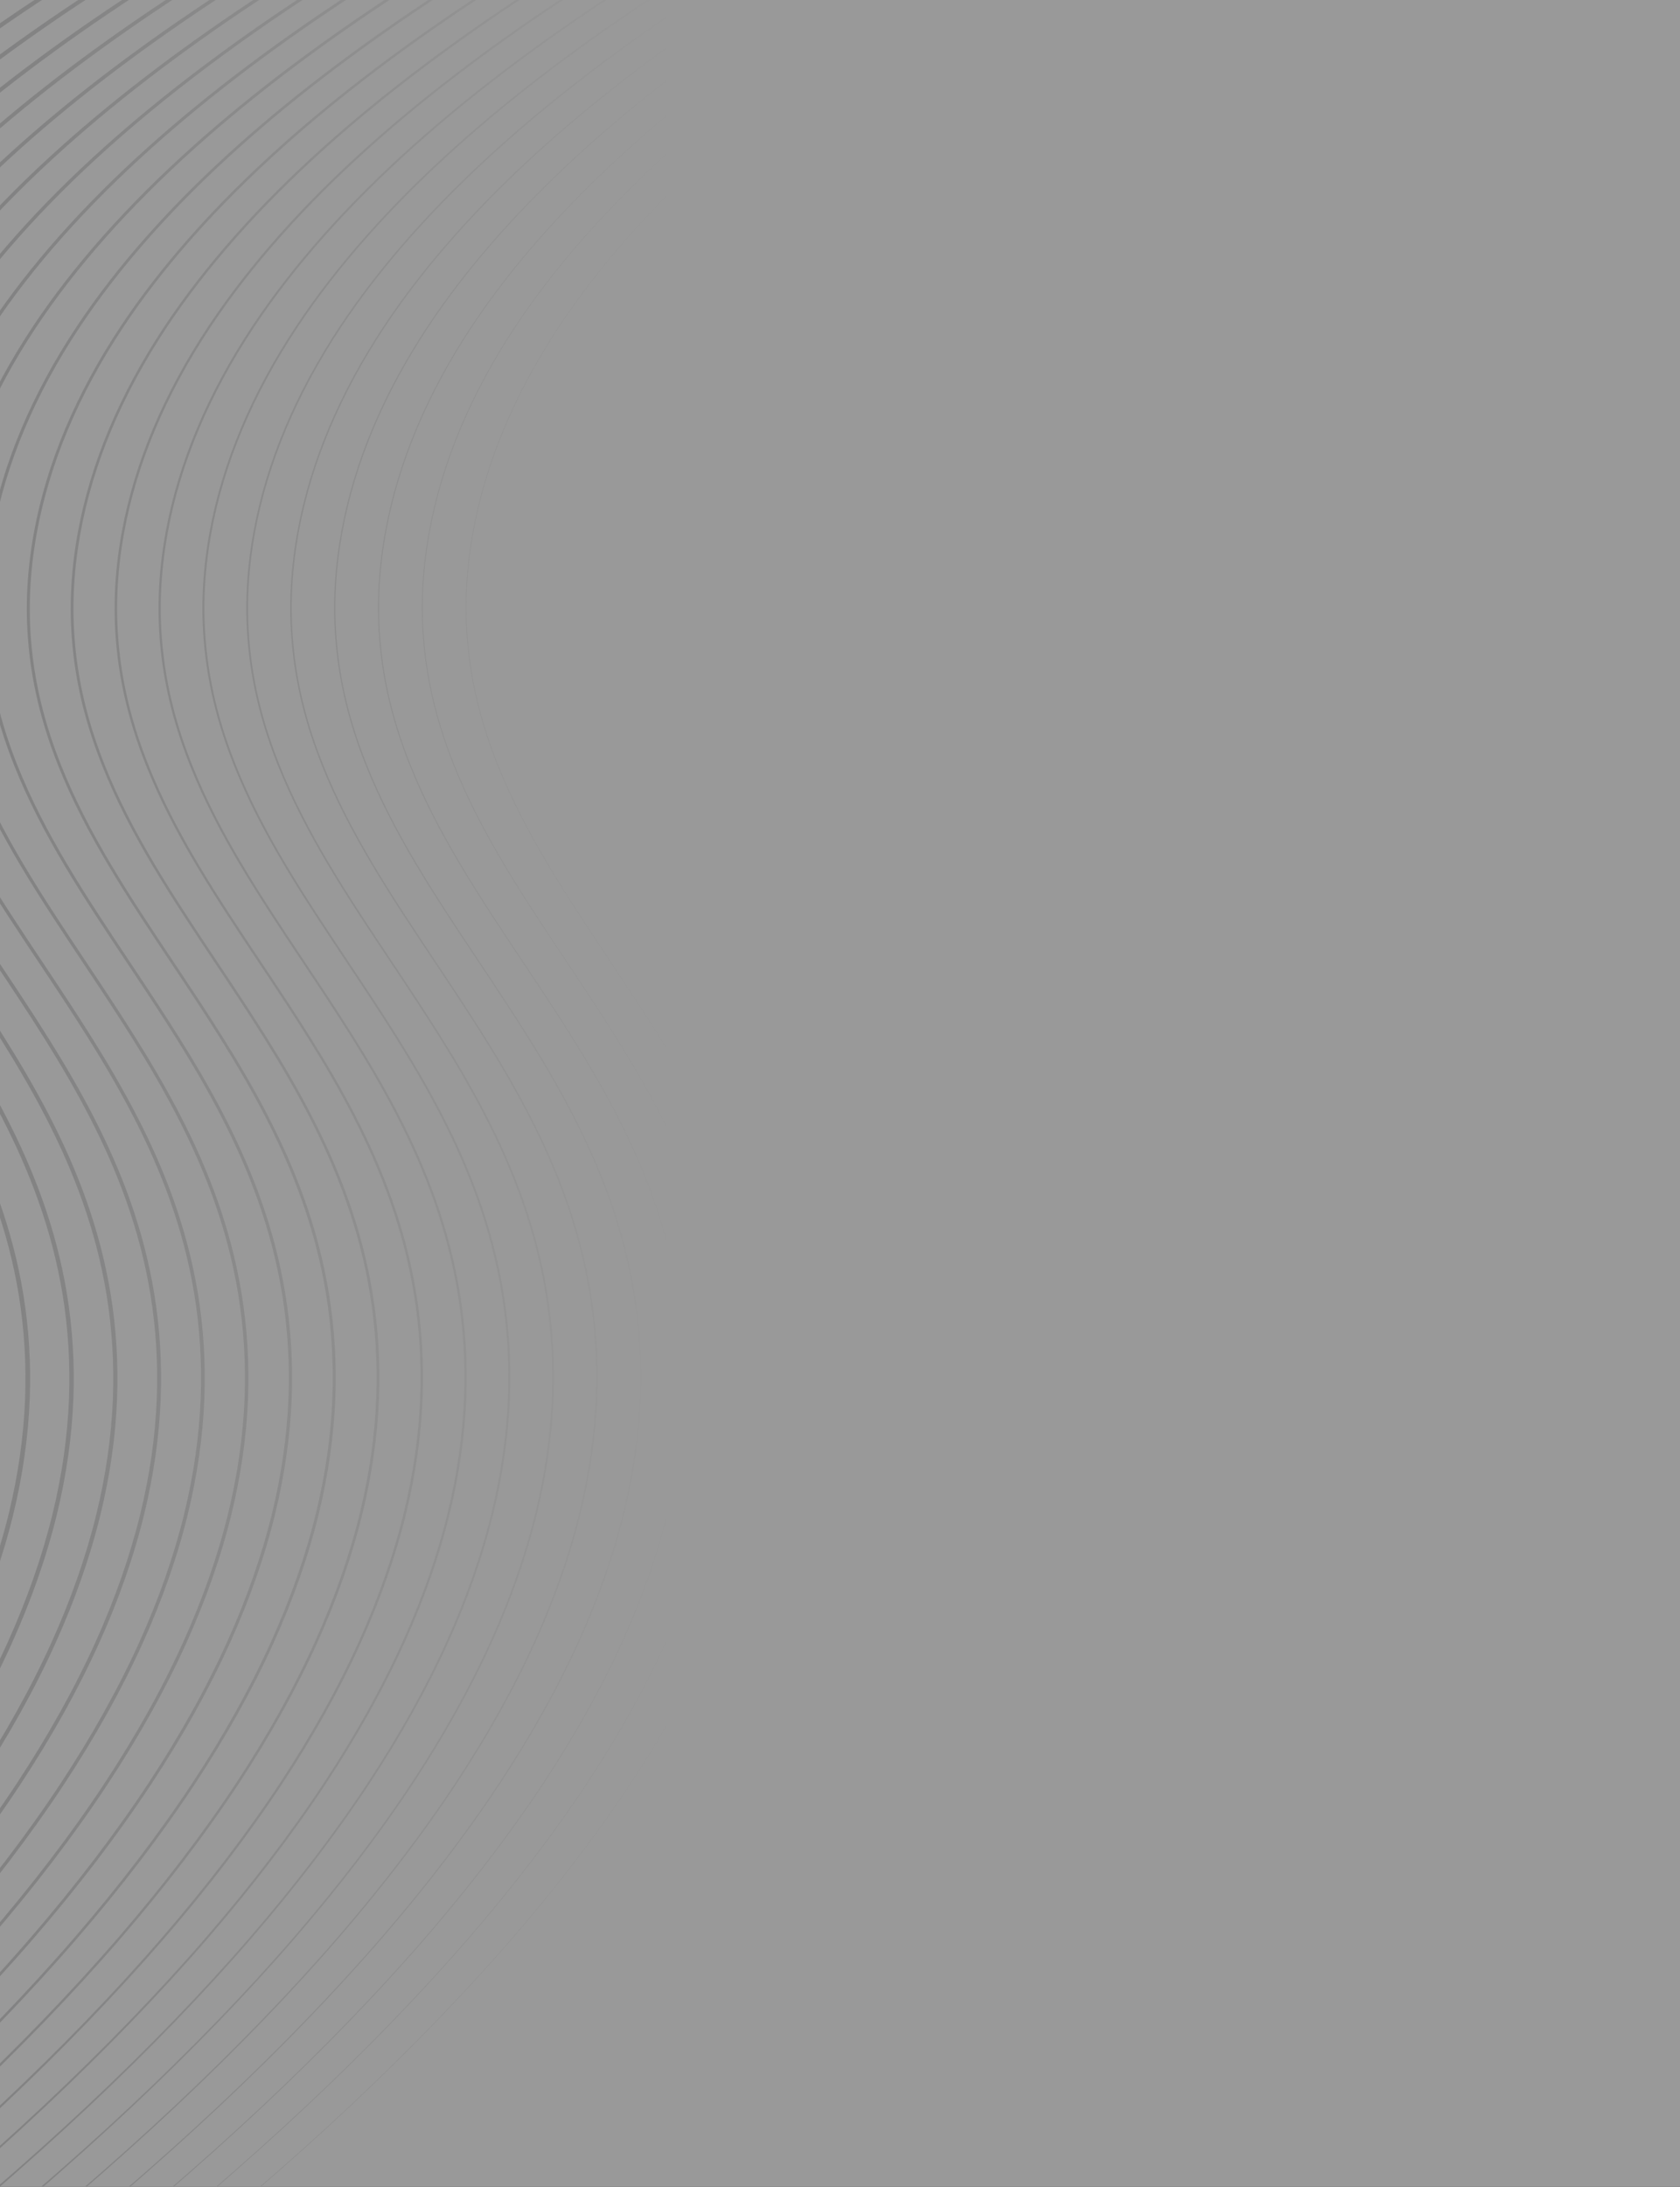 <svg width="848" height="1103" viewBox="0 0 848 1103" fill="none" xmlns="http://www.w3.org/2000/svg">
<rect x="0" y="0" width="848" height="1103" fill="#333333" stroke="none"/>
<g opacity="0.5" clip-path="url(#clip0_45_25)">
<rect width="1103" height="848" transform="matrix(0 1 1 0 0 0)" fill="white"/>
<path d="M577.581 -69.228C577.581 -69.248 577.57 -69.268 577.55 -69.285C577.502 -69.325 577.412 -69.331 577.352 -69.3C536.945 -48.104 499.667 -26.426 466.547 -4.87C427.302 20.674 392.553 46.913 363.269 73.114C329.912 102.961 302.694 133.61 282.373 164.205C259.762 198.25 245.072 233.158 238.709 267.959C234.8 289.346 234.088 309.691 236.533 330.154C238.718 348.451 243.401 366.472 250.855 385.249C264.732 420.214 285.717 451.688 307.934 485.011C341.091 534.742 375.379 586.166 386.128 651.921C388.941 669.128 390.024 686.807 389.348 704.464C388.616 723.592 385.795 743.286 380.967 763.002C375.791 784.139 368.154 805.931 358.263 827.77C347.742 851.005 334.372 874.97 318.517 899.002C301.752 924.415 281.728 950.634 259.005 976.931C235.091 1004.6 207.503 1033.15 177.006 1061.79C145.042 1091.8 108.971 1122.76 69.796 1153.81C28.877 1186.25 -16.59 1219.7 -65.344 1253.24C-65.398 1253.27 -65.395 1253.33 -65.338 1253.37C-65.282 1253.4 -65.191 1253.4 -65.138 1253.36C-16.378 1219.82 29.095 1186.37 70.017 1153.93C109.197 1122.88 145.271 1091.91 177.241 1061.9C207.743 1033.25 235.337 1004.7 259.253 977.021C281.983 950.718 302.01 924.492 318.78 899.074C334.638 875.036 348.016 851.062 358.537 827.822C368.428 805.975 376.071 784.176 381.247 763.032C386.077 743.308 388.899 723.605 389.631 704.47C390.309 686.803 389.224 669.117 386.411 651.903C375.658 586.12 341.362 534.683 308.194 484.94C285.982 451.623 265 420.157 251.13 385.204C243.681 366.439 239 348.427 236.815 330.141C234.373 309.691 235.085 289.357 238.992 267.983C245.349 233.198 260.031 198.308 282.633 164.281C302.945 133.697 330.152 103.061 363.498 73.225C392.771 47.03 427.511 20.801 466.745 -4.737C499.856 -26.288 537.129 -47.962 577.528 -69.154C577.564 -69.175 577.581 -69.2 577.581 -69.228Z" fill="url(#paint0_linear_45_25)"/>
<path d="M555.545 -69.166C555.545 -69.195 555.53 -69.225 555.499 -69.249C555.429 -69.306 555.301 -69.315 555.214 -69.269C514.807 -48.071 477.526 -26.394 444.403 -4.835C405.155 20.71 370.404 46.949 341.119 73.152C307.759 103.003 280.538 133.652 260.214 164.251C237.601 198.299 222.908 233.21 216.548 268.016C212.639 289.406 211.926 309.753 214.372 330.217C216.557 348.516 221.243 366.539 228.694 385.32C242.573 420.288 263.558 451.764 285.779 485.088C318.936 534.816 353.22 586.237 363.967 651.986C366.78 669.191 367.862 686.869 367.187 704.524C366.455 723.65 363.634 743.342 358.806 763.057C353.63 784.192 345.992 805.982 336.105 827.819C325.587 851.052 312.214 875.017 296.362 899.047C279.597 924.459 259.576 950.677 236.852 976.972C212.941 1004.64 185.353 1033.19 154.856 1061.83C122.892 1091.84 86.824 1122.8 47.649 1153.85C6.736 1186.28 -38.731 1219.73 -87.485 1253.27C-87.562 1253.33 -87.559 1253.41 -87.477 1253.46C-87.395 1253.51 -87.268 1253.51 -87.191 1253.45C-38.431 1219.91 7.041 1186.45 47.966 1154.02C87.146 1122.96 123.223 1092 155.192 1061.98C185.698 1033.34 213.292 1004.78 237.208 977.103C259.937 950.798 279.967 924.573 296.738 899.152C312.598 875.112 325.974 851.138 336.498 827.896C346.391 806.048 354.031 784.247 359.21 763.101C364.041 743.375 366.862 723.67 367.597 704.533C368.272 686.867 367.19 669.178 364.377 651.961C353.622 586.172 319.326 534.732 286.158 484.985C263.946 451.67 242.966 420.204 229.096 385.255C221.647 366.491 216.966 348.483 214.784 330.199C212.342 309.751 213.054 289.421 216.961 268.049C223.318 233.269 238 198.381 260.596 164.357C280.903 133.775 308.107 103.143 341.45 73.308C370.723 47.116 405.457 20.887 444.691 -4.65C477.803 -26.201 515.072 -47.873 555.468 -69.063C555.519 -69.089 555.545 -69.127 555.545 -69.166Z" fill="url(#paint1_linear_45_25)"/>
<path d="M533.508 -69.103C533.508 -69.14 533.488 -69.179 533.449 -69.21C533.358 -69.284 533.191 -69.294 533.078 -69.236C492.668 -48.038 455.384 -26.358 422.264 -4.8C383.013 20.747 348.262 46.987 318.975 73.193C285.612 103.046 258.391 133.698 238.065 164.299C215.449 198.35 200.756 233.266 194.393 268.075C190.483 289.467 189.771 309.816 192.216 330.284C194.401 348.584 199.088 366.611 206.542 385.391C220.421 420.362 241.409 451.84 263.629 485.165C296.783 534.89 331.068 586.308 341.815 652.053C344.627 669.256 345.71 686.931 345.034 704.585C344.302 723.709 341.481 743.399 336.656 763.112C331.48 784.247 323.843 806.033 313.958 827.869C303.44 851.1 290.07 875.063 274.218 899.092C257.456 924.501 237.434 950.718 214.711 977.013C190.8 1004.68 163.212 1033.23 132.718 1061.87C100.757 1091.88 64.688 1122.84 25.514 1153.89C-15.402 1186.32 -60.869 1219.77 -109.621 1253.3C-109.72 1253.37 -109.714 1253.48 -109.61 1253.54C-109.505 1253.61 -109.338 1253.6 -109.239 1253.54C-60.479 1219.99 -15.004 1186.54 25.921 1154.1C65.104 1123.05 101.181 1092.08 133.15 1062.06C163.656 1033.42 191.252 1004.86 215.169 977.178C237.901 950.874 257.931 924.646 274.701 899.224C290.562 875.182 303.94 851.207 314.464 827.963C324.357 806.112 331.998 784.312 337.179 763.162C342.01 743.434 344.831 723.728 345.566 704.589C346.244 686.919 345.159 669.23 342.343 652.01C331.588 586.216 297.289 534.773 264.118 485.024C241.906 451.711 220.927 420.246 207.059 385.3C199.614 366.538 194.933 348.531 192.748 330.251C190.305 309.805 191.018 289.478 194.924 268.108C201.279 233.332 215.96 198.448 238.557 164.427C258.866 133.849 286.07 103.218 319.411 73.386C348.681 47.195 383.415 20.97 422.646 -4.567C455.755 -26.116 493.024 -47.788 533.42 -68.978C533.474 -69.004 533.508 -69.052 533.508 -69.103Z" fill="url(#paint2_linear_45_25)"/>
<path d="M511.471 -69.04C511.471 -69.086 511.448 -69.134 511.4 -69.173C511.287 -69.263 511.084 -69.278 510.945 -69.204C470.535 -48.004 433.249 -26.325 400.126 -4.765C360.872 20.784 326.118 47.026 296.831 73.232C263.465 103.086 236.241 133.742 215.915 164.347C193.296 198.402 178.603 233.321 172.24 268.134C168.331 289.528 167.618 309.881 170.063 330.35C172.249 348.655 176.935 366.681 184.389 385.465C198.271 420.44 219.259 451.918 241.479 485.245C274.633 534.968 308.912 586.382 319.659 652.119C322.472 669.321 323.554 686.994 322.876 704.648C322.144 723.77 319.323 743.461 314.498 763.171C309.322 784.305 301.687 806.091 291.8 827.925C281.282 851.154 267.911 875.115 252.059 899.143C235.297 924.553 215.276 950.768 192.555 977.061C168.645 1004.73 141.059 1033.28 110.565 1061.91C78.604 1091.92 42.536 1122.88 3.364 1153.93C-37.552 1186.36 -83.016 1219.81 -131.768 1253.34C-131.889 1253.43 -131.884 1253.56 -131.754 1253.64C-131.624 1253.72 -131.42 1253.72 -131.296 1253.63C-82.533 1220.09 -37.058 1186.63 3.867 1154.2C43.05 1123.14 79.127 1092.17 111.099 1062.15C141.605 1033.51 169.201 1004.95 193.123 977.269C215.855 950.962 235.885 924.733 252.659 899.311C268.519 875.267 281.898 851.292 292.424 828.046C302.318 806.196 309.961 784.391 315.139 763.241C319.97 743.512 322.791 723.803 323.526 704.663C324.204 686.992 323.119 669.3 320.304 652.081C309.548 586.279 275.247 534.834 242.073 485.083C219.864 451.772 198.884 420.307 185.017 385.366C177.571 366.606 172.89 348.601 170.708 330.323C168.266 309.88 168.978 289.556 172.884 268.187C179.239 233.415 193.918 198.534 216.511 164.518C236.818 133.943 264.019 103.314 297.357 73.484C326.624 47.295 361.358 21.069 400.587 -4.463C433.695 -26.012 470.962 -47.683 511.355 -68.871C511.429 -68.917 511.471 -68.978 511.471 -69.04Z" fill="url(#paint3_linear_45_25)"/>
<path d="M489.435 -68.978C489.435 -69.033 489.406 -69.088 489.35 -69.134C489.217 -69.241 488.977 -69.257 488.81 -69.171C448.397 -47.971 411.11 -26.29 377.985 -4.73C338.728 20.821 303.974 47.063 274.684 73.272C241.315 103.129 214.089 133.787 193.76 164.395C171.138 198.454 156.442 233.376 150.079 268.193C146.17 289.591 145.455 309.945 147.9 330.418C150.085 348.724 154.774 366.755 162.228 385.541C176.11 420.519 197.098 451.998 219.321 485.326C252.472 535.045 286.751 586.458 297.495 652.189C300.308 669.389 301.391 687.06 300.712 704.712C299.98 723.833 297.159 743.521 292.334 763.23C287.158 784.362 279.523 806.146 269.639 827.978C259.121 851.205 245.753 875.166 229.901 899.191C213.139 924.599 193.121 950.814 170.4 977.105C146.492 1004.77 118.907 1033.32 88.412 1061.95C56.451 1091.96 20.386 1122.92 -18.786 1153.97C-59.702 1186.39 -105.166 1219.84 -153.915 1253.38C-154.062 1253.48 -154.053 1253.64 -153.901 1253.73C-153.748 1253.83 -153.505 1253.82 -153.358 1253.72C-104.595 1220.18 -59.12 1186.72 -18.192 1154.28C20.991 1123.23 57.07 1092.26 89.043 1062.24C119.551 1033.59 147.148 1005.03 171.07 977.35C193.805 951.042 213.835 924.812 230.608 899.388C246.471 875.345 259.85 851.365 270.376 828.118C280.27 806.265 287.913 784.459 293.094 763.307C297.925 743.576 300.749 723.866 301.481 704.723C302.157 687.049 301.074 669.357 298.259 652.136C287.5 586.329 253.199 534.881 220.025 485.127C197.816 451.816 176.839 420.355 162.971 385.416C155.526 366.659 150.848 348.656 148.666 330.38C146.223 309.939 146.936 289.617 150.839 268.251C157.194 233.483 171.87 198.606 194.463 164.593C214.77 134.018 241.971 103.392 275.306 73.565C304.573 47.377 339.302 21.154 378.53 -4.379C411.636 -25.926 448.903 -47.596 489.293 -68.785C489.386 -68.833 489.435 -68.904 489.435 -68.978Z" fill="url(#paint4_linear_45_25)"/>
<path d="M467.398 -68.915C467.398 -68.98 467.367 -69.042 467.299 -69.097C467.146 -69.222 466.866 -69.241 466.674 -69.142C426.261 -47.94 388.972 -26.259 355.846 -4.697C316.587 20.856 281.83 47.102 252.537 73.311C219.168 103.171 191.939 133.831 171.607 164.441C148.982 198.503 134.286 233.43 127.921 268.25C124.009 289.65 123.296 310.007 125.741 330.483C127.926 348.791 132.616 366.823 140.073 385.612C153.954 420.592 174.945 452.074 197.168 485.405C230.317 535.122 264.596 586.531 275.34 652.257C278.152 669.457 279.235 687.125 278.557 704.775C277.825 723.893 275.006 743.58 270.178 763.287C265.003 784.417 257.368 806.199 247.483 828.029C236.968 851.257 223.598 875.214 207.749 899.239C190.989 924.645 170.971 950.858 148.25 977.15C124.342 1004.82 96.757 1033.36 66.266 1061.99C34.307 1092 -1.758 1122.96 -40.93 1154.01C-81.843 1186.43 -127.307 1219.88 -176.056 1253.42C-176.226 1253.53 -176.217 1253.72 -176.039 1253.83C-175.861 1253.94 -175.581 1253.93 -175.412 1253.81C-126.649 1220.27 -81.171 1186.81 -40.243 1154.37C-1.057 1123.31 35.022 1092.34 66.995 1062.32C97.503 1033.68 125.103 1005.12 149.025 977.433C171.76 951.124 191.792 924.891 208.566 899.467C224.429 875.422 237.81 851.441 248.337 828.193C258.233 806.339 265.876 784.531 271.058 763.377C275.888 743.644 278.712 723.932 279.444 704.788C280.123 687.112 279.037 669.418 276.222 652.195C265.464 586.382 231.159 534.931 197.983 485.173C175.773 451.864 154.797 420.403 140.932 385.467C133.489 366.713 128.808 348.712 126.626 330.439C124.187 310 124.896 289.681 128.8 268.319C135.154 233.555 149.83 198.682 172.418 164.671C192.722 134.099 219.917 103.476 253.252 73.651C282.522 47.466 317.248 21.244 356.474 -4.287C389.577 -25.834 426.844 -47.502 467.231 -68.689C467.341 -68.746 467.398 -68.831 467.398 -68.915Z" fill="url(#paint5_linear_45_25)"/>
<path d="M445.361 -68.853C445.361 -68.925 445.324 -68.998 445.248 -69.059C445.073 -69.2 444.756 -69.222 444.539 -69.108C404.123 -47.907 366.833 -26.224 333.705 -4.662C294.445 20.891 259.686 47.139 230.39 73.35C197.019 103.211 169.787 133.875 149.454 164.487C126.83 198.553 112.128 233.483 105.765 268.307C101.853 289.71 101.141 310.068 103.586 330.547C105.774 348.857 110.46 366.893 117.917 385.682C131.802 420.666 152.793 452.147 175.016 485.48C208.164 535.194 242.438 586.601 253.182 652.322C255.994 669.519 257.077 687.186 256.398 704.834C255.666 723.95 252.848 743.635 248.023 763.34C242.85 784.468 235.215 806.249 225.331 828.079C214.815 851.305 201.448 875.262 185.599 899.285C168.84 924.691 148.821 950.902 126.103 977.192C102.195 1004.86 74.613 1033.4 44.121 1062.03C12.163 1092.04 -23.902 1123 -63.071 1154.04C-103.985 1186.47 -149.446 1219.91 -198.195 1253.45C-198.387 1253.58 -198.375 1253.79 -198.175 1253.91C-197.971 1254.04 -197.652 1254.03 -197.462 1253.9C-148.697 1220.36 -103.219 1186.9 -62.291 1154.46C-23.105 1123.4 12.977 1092.43 44.95 1062.41C75.458 1033.76 103.057 1005.2 126.982 977.514C149.717 951.203 169.75 924.97 186.526 899.544C202.389 875.497 215.771 851.516 226.297 828.267C236.193 806.411 243.837 784.603 249.018 763.447C253.852 743.713 256.673 723.998 257.408 704.854C258.086 687.178 257.001 669.481 254.185 652.255C243.427 586.436 209.12 534.983 175.943 485.223C153.737 451.916 132.76 420.456 118.895 385.522C111.453 366.77 106.775 348.772 104.592 330.499C102.153 310.064 102.862 289.747 106.766 268.387C113.12 233.626 127.794 198.757 150.379 164.75C170.685 134.18 197.878 103.559 231.207 73.736C260.472 47.552 295.194 21.332 334.417 -4.197C367.52 -25.742 404.781 -47.411 445.172 -68.597C445.296 -68.662 445.361 -68.757 445.361 -68.853Z" fill="url(#paint6_linear_45_25)"/>
<path d="M423.324 -68.79C423.324 -68.871 423.285 -68.952 423.2 -69.02C423.005 -69.178 422.649 -69.202 422.406 -69.075C381.987 -47.872 344.698 -26.189 311.567 -4.625C272.304 20.929 237.542 47.177 208.246 73.39C174.869 103.254 147.637 133.919 127.302 164.535C104.674 198.604 89.973 233.538 83.607 268.365C79.695 289.771 78.983 310.132 81.428 330.613C83.616 348.927 88.302 366.963 95.762 385.756C109.646 420.741 130.64 452.226 152.863 485.559C186.009 535.271 220.282 586.675 231.023 652.388C233.833 669.584 234.916 687.248 234.24 704.894C233.508 724.009 230.69 743.692 225.865 763.396C220.692 784.522 213.057 806.3 203.175 828.129C192.66 851.352 179.293 875.308 163.446 899.329C146.687 924.733 126.671 950.942 103.954 977.232C80.048 1004.9 52.466 1033.44 21.974 1062.07C-9.984 1092.08 -46.046 1123.03 -85.216 1154.08C-126.129 1186.5 -171.59 1219.95 -220.336 1253.48C-220.551 1253.63 -220.539 1253.86 -220.313 1254C-220.087 1254.14 -219.728 1254.14 -219.513 1253.99C-170.748 1220.44 -125.269 1186.98 -84.339 1154.54C-45.153 1123.48 -9.071 1092.51 22.904 1062.49C53.416 1033.84 81.015 1005.28 104.94 977.593C127.678 951.281 147.71 925.048 164.487 899.62C180.353 875.571 193.734 851.588 204.261 828.337C214.157 806.479 221.803 784.669 226.984 763.511C231.818 743.775 234.639 724.061 235.374 704.913C236.052 687.235 234.967 669.536 232.151 652.309C221.39 586.484 187.083 535.027 153.904 485.265C131.697 451.96 110.723 420.5 96.859 385.57C89.416 366.819 84.738 348.824 82.556 330.554C80.116 310.121 80.826 289.808 84.729 268.45C91.081 233.693 105.754 198.827 128.339 164.823C148.64 134.257 175.833 103.64 209.159 73.82C238.421 47.64 273.144 21.42 312.364 -4.107C345.464 -25.652 382.725 -47.319 423.112 -68.504C423.251 -68.575 423.324 -68.682 423.324 -68.79Z" fill="url(#paint7_linear_45_25)"/>
<path d="M401.288 -68.728C401.288 -68.818 401.243 -68.908 401.149 -68.983C400.932 -69.158 400.539 -69.186 400.27 -69.044C359.852 -47.841 322.557 -26.156 289.428 -4.592C250.16 20.964 215.398 47.214 186.099 73.429C152.719 103.296 125.484 133.963 105.149 164.581C82.519 198.652 67.817 233.59 61.452 268.422C57.54 289.83 56.827 310.195 59.273 330.678C61.46 348.993 66.15 367.033 73.609 385.828C87.497 420.817 108.488 452.302 130.714 485.636C163.856 535.345 198.13 586.746 208.871 652.454C211.681 669.648 212.763 687.312 212.088 704.955C211.356 724.068 208.537 743.749 203.712 763.451C198.539 784.575 190.905 806.354 181.023 828.178C170.507 851.4 157.143 875.354 141.297 899.375C124.537 924.777 104.525 950.986 81.807 977.275C57.902 1004.94 30.322 1033.48 -0.17 1062.11C-32.125 1092.12 -68.188 1123.07 -107.357 1154.11C-148.267 1186.54 -193.728 1219.98 -242.474 1253.52C-242.712 1253.68 -242.7 1253.94 -242.449 1254.09C-242.197 1254.25 -241.801 1254.24 -241.564 1254.08C-192.798 1220.53 -147.317 1187.07 -106.387 1154.63C-67.201 1123.57 -31.116 1092.6 0.859 1062.58C31.37 1033.93 58.973 1005.36 82.898 977.675C105.635 951.363 125.671 925.128 142.447 899.699C158.313 875.648 171.697 851.665 182.224 828.412C192.12 806.552 199.766 784.74 204.948 763.581C209.781 743.843 212.605 724.127 213.337 704.977C214.016 687.298 212.93 669.596 210.115 652.369C199.354 586.539 165.044 535.078 131.861 485.315C109.655 452.011 88.681 420.554 74.819 385.627C67.379 366.88 62.701 348.886 60.519 330.619C58.08 310.189 58.789 289.878 62.693 268.522C69.044 233.768 83.715 198.906 106.297 164.906C126.595 134.344 153.785 103.728 187.111 73.91C216.37 47.727 251.093 21.51 290.31 -4.017C323.41 -25.56 360.669 -47.225 401.053 -68.412C401.209 -68.491 401.288 -68.608 401.288 -68.728Z" fill="url(#paint8_linear_45_25)"/>
<path d="M379.251 -68.665C379.251 -68.765 379.2 -68.862 379.098 -68.945C378.861 -69.136 378.428 -69.167 378.134 -69.013C337.713 -47.809 300.418 -26.123 267.287 -4.557C228.021 21.001 193.253 47.252 163.955 73.469C130.575 103.338 103.337 134.009 82.999 164.628C60.366 198.704 45.662 233.645 39.296 268.481C35.384 289.892 34.669 310.259 37.117 330.746C39.305 349.063 43.994 367.104 51.454 385.901C65.341 420.894 86.335 452.381 108.561 485.715C141.704 535.422 175.974 586.82 186.713 652.522C189.522 669.714 190.605 687.377 189.929 705.019C189.197 724.131 186.379 743.81 181.554 763.511C176.381 784.634 168.749 806.411 158.867 828.235C148.355 851.455 134.987 875.409 119.144 899.427C102.387 924.827 82.372 951.036 59.657 977.322C35.752 1004.99 8.172 1033.53 -22.317 1062.15C-54.272 1092.16 -90.335 1123.11 -129.498 1154.16C-170.408 1186.58 -215.867 1220.02 -264.613 1253.56C-264.873 1253.74 -264.862 1254.02 -264.584 1254.19C-264.31 1254.36 -263.875 1254.35 -263.615 1254.17C-214.846 1220.62 -169.365 1187.16 -128.435 1154.72C-89.246 1123.66 -53.161 1092.69 -21.186 1062.66C9.328 1034.01 36.93 1005.44 60.855 977.756C83.593 951.442 103.631 925.206 120.407 899.776C136.274 875.725 149.658 851.738 160.187 828.484C170.086 806.622 177.732 784.808 182.914 763.647C187.747 743.907 190.571 724.189 191.306 705.038C191.984 687.357 190.899 669.655 188.083 652.425C177.322 586.588 143.009 535.126 109.827 485.357C87.624 452.054 66.65 420.598 52.788 385.675C45.348 366.93 40.67 348.938 38.491 330.674C36.051 310.246 36.764 289.936 40.664 268.584C47.007 233.836 61.678 198.979 84.257 164.981C104.555 134.423 131.742 103.809 165.063 73.993C194.322 47.815 229.039 21.599 268.256 -3.927C301.354 -25.47 338.612 -47.133 378.997 -68.318C379.163 -68.406 379.251 -68.535 379.251 -68.665Z" fill="url(#paint9_linear_45_25)"/>
<path d="M357.214 -68.603C357.214 -68.71 357.161 -68.818 357.048 -68.908C356.788 -69.118 356.318 -69.149 355.996 -68.982C315.575 -47.776 278.277 -26.09 245.143 -4.524C205.875 21.034 171.107 47.288 141.805 73.506C108.422 103.379 81.182 134.051 60.844 164.674C38.208 198.753 23.504 233.698 17.135 268.538C13.22 289.951 12.508 310.32 14.956 330.81C17.144 349.129 21.833 367.174 29.296 385.973C43.183 420.967 64.179 452.456 86.406 485.793C119.545 535.496 153.813 586.892 164.552 652.588C167.361 669.779 168.444 687.439 167.768 705.08C167.036 724.189 164.218 743.867 159.396 763.567C154.223 784.687 146.591 806.462 136.709 828.285C126.197 851.503 112.832 875.455 96.986 899.473C80.229 924.873 60.217 951.079 37.501 977.365C13.599 1005.03 -13.981 1033.57 -44.469 1062.19C-76.425 1092.2 -112.484 1123.15 -151.648 1154.19C-192.558 1186.62 -238.017 1220.06 -286.76 1253.59C-287.042 1253.79 -287.031 1254.09 -286.731 1254.28C-286.432 1254.46 -285.96 1254.46 -285.674 1254.26C-236.906 1220.71 -191.425 1187.25 -150.492 1154.81C-111.3 1123.75 -75.218 1092.77 -43.239 1062.75C-12.726 1034.1 14.88 1005.53 38.804 977.841C61.545 951.525 81.58 925.289 98.359 899.857C114.228 875.804 127.613 851.816 138.142 828.561C148.041 806.698 155.687 784.882 160.871 763.721C165.705 743.979 168.529 724.259 169.264 705.106C169.942 687.423 168.857 669.72 166.041 652.487C155.277 586.644 120.964 535.179 87.779 485.408C65.576 452.107 44.605 420.653 30.746 385.732C23.303 366.987 18.628 348.997 16.445 330.735C14.006 310.311 14.718 290.003 18.619 268.654C24.971 233.908 39.638 199.055 62.215 165.06C82.51 134.504 109.694 103.893 143.015 74.079C172.271 47.901 206.988 21.687 246.203 -3.837C279.3 -25.378 316.556 -47.041 356.937 -68.224C357.118 -68.32 357.214 -68.461 357.214 -68.603Z" fill="url(#paint10_linear_45_25)"/>
<path d="M335.178 -68.54C335.178 -68.656 335.118 -68.772 335 -68.87C334.72 -69.096 334.211 -69.13 333.863 -68.948C293.439 -47.743 256.141 -26.055 223.004 -4.487C183.733 21.073 148.965 47.328 119.661 73.546C86.275 103.419 59.032 134.095 38.691 164.72C16.053 198.803 1.348 233.751 -5.02 268.595C-8.935 290.012 -9.647 310.382 -7.2 330.874C-5.012 349.195 -0.319 367.242 7.14 386.045C21.03 421.043 42.027 452.533 64.253 485.872C97.39 535.573 131.658 586.965 142.396 652.654C145.206 669.843 146.288 687.502 145.613 705.141C144.881 724.248 142.063 743.924 137.24 763.622C132.067 784.74 124.435 806.514 114.556 828.335C104.044 851.553 90.679 875.501 74.836 899.519C58.08 924.917 38.067 951.123 15.354 977.407C-8.548 1005.07 -36.125 1033.61 -66.613 1062.23C-98.566 1092.24 -134.626 1123.19 -173.789 1154.23C-214.697 1186.65 -260.155 1220.1 -308.898 1253.63C-309.203 1253.84 -309.189 1254.17 -308.867 1254.37C-308.542 1254.57 -308.033 1254.56 -307.725 1254.35C-258.957 1220.8 -213.473 1187.34 -172.54 1154.9C-133.348 1123.83 -97.263 1092.86 -65.285 1062.83C-34.768 1034.18 -7.166 1005.61 16.762 977.92C39.503 951.604 59.541 925.364 76.32 899.932C92.189 875.878 105.573 851.889 116.105 828.633C126.004 806.767 133.653 784.952 138.835 763.787C143.668 744.045 146.492 724.322 147.227 705.166C147.905 687.482 146.82 669.777 144.002 652.542C133.238 586.693 98.922 535.225 65.734 485.452C43.531 452.153 22.56 420.701 8.703 385.782C1.266 367.04 -3.412 349.054 -5.591 330.793C-8.031 310.371 -7.318 290.067 -3.417 268.72C2.931 233.978 17.599 199.128 40.173 165.138C60.468 134.583 87.649 103.976 120.967 74.164C150.22 47.99 184.935 21.777 224.146 -3.745C257.241 -25.286 294.496 -46.947 334.875 -68.13C335.076 -68.235 335.178 -68.388 335.178 -68.54Z" fill="url(#paint11_linear_45_25)"/>
<path d="M313.141 -68.478C313.141 -68.603 313.079 -68.728 312.949 -68.833C312.646 -69.075 312.101 -69.114 311.728 -68.917C271.301 -47.71 234.003 -26.022 200.866 -4.454C161.592 21.108 126.821 47.365 97.514 73.585C64.126 103.461 36.88 134.14 16.539 164.766C-6.1 198.853 -20.81 233.805 -27.178 268.652C-31.093 290.071 -31.806 310.445 -29.358 330.939C-27.17 349.263 -22.478 367.312 -15.015 386.114C-1.125 421.116 19.872 452.607 42.1 485.947C75.237 535.644 109.502 587.035 120.238 652.719C123.048 669.905 124.127 687.562 123.452 705.199C122.72 724.305 119.902 743.979 115.079 763.675C109.906 784.794 102.277 806.563 92.398 828.384C81.886 851.6 68.524 875.548 52.681 899.563C35.927 924.959 15.914 951.165 -6.798 977.447C-30.7 1005.11 -58.277 1033.65 -88.763 1062.27C-120.716 1092.27 -156.775 1123.22 -195.936 1154.26C-236.844 1186.69 -282.299 1220.13 -331.042 1253.66C-331.37 1253.89 -331.356 1254.25 -331.008 1254.46C-330.661 1254.67 -330.109 1254.66 -329.782 1254.44C-281.01 1220.88 -235.526 1187.42 -194.593 1154.98C-155.402 1123.92 -119.314 1092.94 -87.335 1062.91C-56.816 1034.26 -29.211 1005.69 -5.28 978.002C17.46 951.685 37.501 925.444 54.281 900.011C70.149 875.955 83.537 851.964 94.069 828.706C103.968 806.841 111.617 785.022 116.801 763.855C121.637 744.111 124.461 724.386 125.193 705.231C125.871 687.544 124.786 669.837 121.968 652.601C111.204 586.746 76.885 535.275 43.697 485.5C21.494 452.202 0.523 420.75 -13.333 385.835C-20.77 367.095 -25.446 349.111 -27.625 330.854C-30.064 310.434 -29.352 290.133 -25.451 268.788C-19.103 234.049 -4.438 199.204 18.136 165.217C38.429 134.665 65.61 104.059 98.922 74.25C128.175 48.076 162.887 21.865 202.095 -3.655C235.19 -25.194 272.443 -46.855 312.819 -68.037C313.031 -68.149 313.141 -68.312 313.141 -68.478Z" fill="url(#paint12_linear_45_25)"/>
<path d="M291.104 -68.415C291.104 -68.548 291.036 -68.682 290.898 -68.794C290.576 -69.053 289.991 -69.094 289.592 -68.884C249.165 -47.677 211.864 -25.987 178.724 -4.418C139.448 21.145 104.674 47.403 75.367 73.625C41.976 103.504 14.73 134.184 -5.614 164.816C-28.255 198.906 -42.965 233.862 -49.334 268.713C-53.249 290.135 -53.961 310.511 -51.513 331.007C-49.325 349.333 -44.633 367.384 -37.168 386.19C-23.275 421.193 -2.278 452.686 19.953 486.028C53.088 535.723 87.35 587.11 98.085 652.789C100.895 669.973 101.978 687.629 101.299 705.264C100.567 724.368 97.749 744.042 92.927 763.734C87.757 784.851 80.125 806.62 70.246 828.438C59.733 851.652 46.371 875.598 30.531 899.612C13.777 925.009 -6.233 951.211 -28.945 977.492C-52.844 1005.15 -80.421 1033.69 -110.907 1062.31C-142.86 1092.31 -178.917 1123.26 -218.077 1154.3C-258.985 1186.72 -304.44 1220.16 -353.181 1253.7C-353.534 1253.94 -353.517 1254.32 -353.144 1254.55C-352.771 1254.78 -352.183 1254.77 -351.832 1254.53C-303.061 1220.98 -257.577 1187.51 -216.641 1155.07C-177.447 1124 -141.359 1093.03 -109.378 1063C-78.861 1034.34 -51.253 1005.77 -27.325 978.084C-4.582 951.764 15.456 925.524 32.238 900.089C48.11 876.032 61.497 852.04 72.026 828.78C81.928 806.913 89.577 785.092 94.758 763.925C99.595 744.179 102.419 724.452 103.154 705.295C103.832 687.607 102.747 669.898 99.928 652.662C89.162 586.802 54.843 535.328 21.652 485.548C-0.548 452.252 -21.517 420.802 -35.373 385.888C-42.81 367.152 -47.485 349.169 -49.664 330.913C-52.104 310.496 -51.392 290.196 -47.491 268.854C-41.142 234.119 -26.48 199.277 -3.909 165.294C16.381 134.744 43.559 104.142 76.871 74.335C106.122 48.164 140.83 21.953 180.039 -3.565C213.131 -25.104 250.383 -46.764 290.759 -67.945C290.986 -68.064 291.104 -68.239 291.104 -68.415Z" fill="url(#paint13_linear_45_25)"/>
<path d="M269.068 -68.353C269.068 -68.494 268.997 -68.638 268.847 -68.755C268.505 -69.031 267.88 -69.075 267.456 -68.853C227.027 -47.644 189.723 -25.954 156.583 -4.384C117.307 21.181 82.53 47.44 53.221 73.664C19.826 103.546 -7.423 134.228 -27.766 164.862C-50.411 198.956 -65.121 233.915 -71.492 268.77C-75.407 290.194 -76.122 310.574 -73.671 331.073C-71.484 349.401 -66.788 367.455 -59.326 386.263C-45.433 421.269 -24.437 452.763 -2.205 486.105C30.927 535.797 65.189 587.182 75.924 652.853C78.734 670.036 79.814 687.689 79.138 705.324C78.406 724.427 75.591 744.099 70.768 763.789C65.598 784.904 57.966 806.672 48.09 828.487C37.581 851.7 24.219 875.646 8.378 899.657C-8.375 925.051 -28.385 951.253 -51.095 977.532C-74.994 1005.19 -102.568 1033.73 -133.054 1062.35C-165.004 1092.35 -201.061 1123.3 -240.221 1154.34C-281.126 1186.76 -326.582 1220.2 -375.322 1253.73C-375.698 1253.99 -375.681 1254.4 -375.282 1254.64C-374.884 1254.88 -374.259 1254.87 -373.883 1254.61C-325.109 1221.06 -279.625 1187.6 -238.689 1155.15C-199.495 1124.09 -163.407 1093.11 -131.423 1063.08C-100.909 1034.43 -73.301 1005.86 -49.371 978.166C-26.627 951.847 -6.586 925.603 10.196 900.166C26.067 876.107 39.455 852.113 49.987 828.851C59.889 806.982 67.537 785.16 72.722 763.991C77.558 744.244 80.382 724.515 81.117 705.356C81.795 687.665 80.71 669.955 77.892 652.717C67.125 586.849 32.803 535.374 -0.39 485.592C-22.591 452.296 -43.559 420.848 -57.412 385.94C-64.847 367.205 -69.522 349.225 -71.701 330.972C-74.138 310.557 -73.428 290.26 -69.528 268.921C-63.179 234.189 -48.52 199.351 -25.949 165.371C-5.662 134.825 21.514 104.224 54.823 74.421C84.071 48.251 118.779 22.044 157.985 -3.474C191.077 -25.012 228.327 -46.672 268.7 -67.851C268.94 -67.98 269.068 -68.165 269.068 -68.353Z" fill="url(#paint14_linear_45_25)"/>
<path d="M247.031 -68.29C247.031 -68.441 246.955 -68.592 246.799 -68.719C246.435 -69.013 245.773 -69.059 245.324 -68.822C204.891 -47.613 167.587 -25.921 134.445 -4.349C95.165 21.216 60.386 47.479 31.076 73.704C-2.321 103.586 -29.573 134.272 -49.922 164.91C-72.569 199.007 -87.282 233.97 -93.653 268.829C-97.568 290.255 -98.283 310.636 -95.832 331.139C-93.645 349.471 -88.95 367.525 -81.484 386.337C-67.588 421.346 -46.589 452.842 -24.357 486.186C8.774 535.876 43.033 587.258 53.766 652.923C56.576 670.104 57.656 687.757 56.98 705.389C56.248 724.491 53.432 744.159 48.61 763.85C43.44 784.963 35.811 806.729 25.932 828.544C15.422 851.755 2.061 875.699 -13.777 899.71C-30.531 925.103 -50.538 951.303 -73.247 977.582C-97.147 1005.24 -124.721 1033.77 -155.201 1062.4C-187.151 1092.39 -223.208 1123.34 -262.366 1154.38C-303.27 1186.8 -348.723 1220.24 -397.463 1253.77C-397.862 1254.05 -397.842 1254.48 -397.421 1254.74C-397 1255 -396.335 1254.98 -395.937 1254.71C-347.163 1221.16 -301.676 1187.69 -260.74 1155.25C-221.546 1124.18 -185.455 1093.2 -153.471 1063.17C-122.952 1034.52 -95.343 1005.95 -71.413 978.251C-48.667 951.93 -28.626 925.685 -11.844 900.248C4.028 876.188 17.418 852.195 27.95 828.93C37.852 807.06 45.501 785.237 50.688 764.065C55.524 744.316 58.348 724.585 59.083 705.424C59.761 687.732 58.676 670.019 55.858 652.779C45.088 586.906 10.767 535.428 -22.427 485.644C-44.624 452.35 -65.593 420.903 -79.446 385.997C-86.88 367.264 -91.553 349.287 -93.735 331.036C-96.172 310.625 -95.462 290.33 -91.561 268.992C-85.216 234.264 -70.554 199.43 -47.988 165.454C-27.707 134.906 -0.531 104.309 32.775 74.508C62.02 48.339 96.729 22.132 135.929 -3.384C169.018 -24.92 206.268 -46.58 246.638 -67.759C246.898 -67.893 247.031 -68.092 247.031 -68.29Z" fill="url(#paint15_linear_45_25)"/>
<path d="M224.994 -68.228C224.994 -68.388 224.912 -68.548 224.748 -68.68C224.364 -68.991 223.663 -69.039 223.188 -68.789C182.752 -47.58 145.446 -25.887 112.303 -4.315C73.021 21.253 38.242 47.515 8.929 73.743C-24.471 103.629 -51.722 134.316 -72.074 164.955C-94.725 199.057 -109.437 234.023 -115.809 268.886C-119.726 290.315 -120.439 310.699 -117.991 331.203C-115.8 349.537 -111.108 367.595 -103.64 386.407C-89.744 421.419 -68.745 452.916 -46.51 486.261C-13.381 535.948 20.875 587.327 31.611 652.987C34.42 670.166 35.5 687.816 34.825 705.447C34.092 724.548 31.277 744.214 26.455 763.903C21.285 785.014 13.656 806.778 3.779 828.592C-6.73 851.803 -20.089 875.743 -35.927 899.754C-52.678 925.147 -72.685 951.345 -95.394 977.622C-119.294 1005.28 -146.865 1033.81 -177.345 1062.43C-209.295 1092.43 -245.349 1123.38 -284.507 1154.41C-325.412 1186.84 -370.864 1220.27 -419.602 1253.8C-420.023 1254.09 -420.003 1254.55 -419.556 1254.82C-419.11 1255.1 -418.409 1255.09 -417.988 1254.79C-369.214 1221.24 -323.727 1187.78 -282.788 1155.33C-243.591 1124.26 -207.5 1093.28 -175.516 1063.25C-144.997 1034.6 -117.386 1006.02 -93.455 978.33C-70.709 952.007 -50.665 925.763 -33.883 900.324C-18.014 876.262 -4.624 852.264 5.908 829C15.809 807.128 23.461 785.303 28.645 764.131C33.482 744.38 36.306 724.649 37.041 705.484C37.719 687.79 36.634 670.078 33.815 652.834C23.049 586.956 -11.278 535.473 -44.472 485.688C-66.67 452.395 -87.635 420.949 -101.489 386.046C-108.923 367.316 -113.595 349.34 -115.775 331.091C-118.211 310.682 -117.502 290.39 -113.604 269.057C-107.258 234.332 -92.599 199.501 -70.036 165.529C-49.749 134.987 -22.577 104.392 10.724 74.592C39.969 48.425 74.675 22.22 113.875 -3.294C146.961 -24.83 184.208 -46.488 224.581 -67.665C224.853 -67.809 224.994 -68.016 224.994 -68.228Z" fill="url(#paint16_linear_45_25)"/>
<path d="M202.957 -68.165C202.957 -68.333 202.873 -68.502 202.697 -68.643C202.29 -68.971 201.555 -69.022 201.049 -68.757C160.614 -47.547 123.308 -25.852 90.162 -4.28C50.88 21.29 16.098 47.552 -13.217 73.783C-46.62 103.671 -73.875 134.362 -94.227 165.003C-116.877 199.108 -131.593 234.079 -137.967 268.945C-141.885 290.376 -142.597 310.763 -140.149 331.27C-137.958 349.605 -133.266 367.665 -125.798 386.48C-111.902 421.497 -90.9 452.995 -68.665 486.342C-35.54 536.027 -1.283 587.403 9.45 653.057C12.256 670.234 13.339 687.884 12.663 705.512C11.931 724.61 9.116 744.275 4.294 763.962C-0.876 785.071 -8.505 806.833 -18.379 828.645C-28.886 851.854 -42.245 875.795 -58.085 899.802C-74.836 925.193 -94.843 951.391 -117.55 977.666C-141.446 1005.32 -169.018 1033.85 -199.498 1062.47C-231.445 1092.47 -267.499 1123.42 -306.657 1154.45C-347.558 1186.87 -393.011 1220.31 -441.749 1253.84C-442.192 1254.14 -442.173 1254.63 -441.703 1254.92C-441.234 1255.2 -440.494 1255.19 -440.047 1254.89C-391.27 1221.33 -345.783 1187.87 -304.845 1155.42C-265.647 1124.35 -229.554 1093.37 -197.57 1063.34C-167.048 1034.68 -139.437 1006.11 -115.506 978.412C-92.76 952.089 -72.716 925.842 -55.931 900.403C-40.057 876.341 -26.667 852.341 -16.132 829.076C-6.227 807.201 1.422 785.375 6.609 764.201C11.445 744.448 14.272 724.715 15.007 705.549C15.685 687.853 14.6 670.139 11.781 652.893C1.012 587.009 -33.315 535.523 -66.514 485.734C-88.712 452.443 -109.677 420.999 -123.528 386.098C-130.962 367.371 -135.632 349.395 -137.811 331.15C-140.248 310.743 -139.538 290.455 -135.64 269.123C-129.295 234.402 -114.638 199.575 -92.076 165.606C-71.792 135.068 -44.625 104.474 -11.324 74.679C17.921 48.514 52.621 22.31 91.821 -3.204C124.908 -24.738 162.152 -46.396 202.522 -67.573C202.808 -67.722 202.957 -67.943 202.957 -68.165Z" fill="url(#paint17_linear_45_25)"/>
<path d="M180.921 -68.103C180.921 -68.279 180.83 -68.458 180.647 -68.605C180.22 -68.948 179.445 -69.004 178.914 -68.726C138.478 -47.514 101.169 -25.819 68.021 -4.245C28.739 21.325 -6.046 47.591 -35.364 73.822C-68.77 103.711 -96.028 134.404 -116.38 165.049C-139.032 199.156 -153.751 234.132 -160.122 269.001C-164.04 290.436 -164.752 310.825 -162.304 331.334C-160.114 349.671 -155.419 367.733 -147.951 386.552C-134.052 421.57 -113.05 453.07 -90.815 486.419C-57.689 536.102 -23.436 587.474 -12.706 653.121C-9.899 670.297 -8.816 687.945 -9.492 705.571C-10.224 724.667 -13.039 744.33 -17.859 764.015C-23.029 785.123 -30.655 806.885 -40.532 828.695C-51.038 851.902 -64.397 875.841 -80.235 899.848C-96.986 925.237 -116.99 951.433 -139.697 977.708C-163.593 1005.36 -191.165 1033.89 -221.642 1062.51C-253.589 1092.51 -289.643 1123.46 -328.798 1154.49C-369.7 1186.91 -415.15 1220.35 -463.887 1253.87C-464.353 1254.2 -464.334 1254.7 -463.839 1255.01C-463.344 1255.31 -462.564 1255.3 -462.098 1254.97C-413.321 1221.42 -367.831 1187.95 -326.893 1155.51C-287.695 1124.44 -251.602 1093.46 -219.615 1063.42C-189.093 1034.76 -161.482 1006.19 -137.546 978.493C-114.797 952.168 -94.753 925.921 -77.968 900.478C-62.093 876.414 -48.701 852.415 -38.166 829.147C-28.261 807.271 -20.609 785.443 -15.425 764.267C-10.589 744.512 -7.762 724.778 -7.027 705.611C-6.349 687.913 -7.434 670.197 -10.252 652.952C-21.025 587.061 -55.352 535.574 -88.551 485.781C-110.746 452.493 -131.711 421.048 -145.562 386.151C-152.993 367.426 -157.666 349.454 -159.845 331.211C-162.282 310.807 -161.572 290.519 -157.674 269.191C-151.328 234.476 -136.675 199.65 -114.115 165.685C-93.834 135.149 -66.667 104.559 -33.369 74.765C-4.13 48.6 30.57 22.398 69.768 -3.114C102.851 -24.648 140.095 -46.304 180.463 -67.48C180.762 -67.638 180.921 -67.869 180.921 -68.103Z" fill="url(#paint18_linear_45_25)"/>
<path d="M158.884 -68.04C158.884 -68.226 158.791 -68.412 158.599 -68.568C158.149 -68.928 157.338 -68.985 156.781 -68.695C116.343 -47.482 79.034 -25.786 45.885 -4.212C6.595 21.361 -28.19 47.628 -57.508 73.861C-90.917 103.752 -118.177 134.448 -138.532 165.095C-161.188 199.206 -175.906 234.183 -182.28 269.059C-186.198 290.495 -186.911 310.886 -184.463 331.398C-182.272 349.739 -177.577 367.803 -170.109 386.622C-156.21 421.644 -135.205 453.144 -112.971 486.495C-79.848 536.174 -45.594 587.544 -34.864 653.186C-32.057 670.361 -30.977 688.005 -31.65 705.631C-32.382 724.726 -35.198 744.387 -40.017 764.07C-45.184 785.176 -52.813 806.937 -62.687 828.745C-73.194 851.95 -86.55 875.887 -102.388 899.892C-119.136 925.279 -139.14 951.476 -161.846 977.749C-185.743 1005.4 -213.312 1033.93 -243.789 1062.55C-275.736 1092.55 -311.787 1123.49 -350.942 1154.52C-391.844 1186.94 -437.294 1220.38 -486.028 1253.91C-486.517 1254.24 -486.495 1254.78 -485.978 1255.09C-485.46 1255.41 -484.641 1255.4 -484.151 1255.06C-435.375 1221.51 -389.885 1188.04 -348.944 1155.59C-309.743 1124.52 -273.65 1093.54 -241.663 1063.51C-211.141 1034.85 -183.527 1006.27 -159.591 978.571C-136.842 952.244 -116.795 925.996 -100.01 900.552C-84.136 876.492 -70.743 852.49 -60.208 829.221C-50.303 807.343 -42.652 785.513 -37.465 764.337C-32.625 744.58 -29.802 724.844 -29.067 705.676C-28.388 687.978 -29.474 670.258 -32.292 653.011C-43.064 587.114 -77.394 535.624 -110.596 485.829C-132.791 452.541 -153.754 421.1 -167.604 386.205C-175.036 367.481 -179.705 349.511 -181.885 331.27C-184.321 310.868 -183.612 290.584 -179.714 269.257C-173.371 234.546 -158.715 199.724 -136.161 165.763C-115.882 135.23 -88.715 104.642 -55.42 74.85C-26.181 48.686 8.52 22.486 47.711 -3.022C80.795 -24.555 118.036 -46.21 158.404 -67.386C158.72 -67.551 158.884 -67.796 158.884 -68.04Z" fill="url(#paint19_linear_45_25)"/>
<path d="M136.847 -67.978C136.847 -68.171 136.749 -68.368 136.548 -68.529C136.079 -68.908 135.228 -68.967 134.646 -68.662C94.207 -47.449 56.892 -25.751 23.744 -4.177C-15.547 21.396 -50.337 47.666 -79.655 73.901C-113.067 103.796 -140.327 134.494 -160.685 165.143C-183.343 199.257 -198.064 234.239 -204.439 269.117C-208.356 290.556 -209.072 310.95 -206.621 331.466C-204.43 349.809 -199.735 367.874 -192.264 386.697C-178.363 421.723 -157.361 453.225 -135.123 486.576C-102 536.253 -67.752 587.62 -57.022 653.255C-54.215 670.429 -53.133 688.072 -53.808 705.696C-54.541 724.789 -57.356 744.448 -62.175 764.129C-67.342 785.233 -74.972 806.992 -84.845 828.798C-95.352 852.001 -108.708 875.938 -124.543 899.941C-141.291 925.329 -161.295 951.521 -183.999 977.795C-207.893 1005.45 -235.461 1033.98 -265.938 1062.59C-297.883 1092.59 -333.934 1123.53 -373.089 1154.57C-413.988 1186.98 -459.438 1220.42 -508.172 1253.95C-508.687 1254.3 -508.661 1254.86 -508.119 1255.19C-507.576 1255.52 -506.72 1255.51 -506.205 1255.16C-457.425 1221.6 -411.936 1188.13 -370.994 1155.68C-331.794 1124.61 -295.698 1093.63 -263.711 1063.6C-233.186 1034.93 -205.572 1006.36 -181.636 978.659C-158.887 952.332 -138.84 926.081 -122.053 900.636C-106.175 876.569 -92.782 852.568 -82.245 829.296C-72.337 807.418 -64.685 785.586 -59.498 764.407C-54.659 744.648 -51.835 724.91 -51.1 705.74C-50.422 688.04 -51.507 670.319 -54.328 653.07C-65.101 587.167 -99.434 535.674 -132.638 485.877C-154.833 452.59 -175.796 421.149 -189.644 386.258C-197.075 367.536 -201.745 349.57 -203.924 331.33C-206.361 310.932 -205.651 290.65 -201.753 269.325C-195.41 234.617 -180.757 199.799 -158.203 165.842C-137.924 135.311 -110.763 104.726 -77.468 74.936C-48.231 48.775 -13.534 22.577 25.658 -2.932C58.738 -24.465 95.98 -46.118 136.344 -67.292C136.675 -67.467 136.847 -67.722 136.847 -67.978Z" fill="url(#paint20_linear_45_25)"/>
<path d="M114.811 -67.915C114.811 -68.118 114.709 -68.322 114.497 -68.493C114.008 -68.888 113.118 -68.95 112.51 -68.63C72.069 -47.416 34.754 -25.718 1.603 -4.142C-37.691 21.433 -72.481 47.703 -101.802 73.94C-135.216 103.836 -162.48 134.537 -182.837 165.189C-205.499 199.307 -220.22 234.292 -226.594 269.174C-230.512 290.617 -231.227 311.013 -228.776 331.531C-226.586 349.875 -221.888 367.944 -214.417 386.769C-200.515 421.796 -179.51 453.3 -157.273 486.653C-124.153 536.326 -89.905 587.691 -79.178 653.322C-76.371 670.494 -75.291 688.134 -75.967 705.756C-76.699 724.848 -79.514 744.505 -84.334 764.186C-89.501 785.288 -97.127 807.045 -107.001 828.851C-117.507 852.053 -130.86 875.988 -146.695 899.991C-163.443 925.377 -183.445 951.569 -206.149 977.841C-230.043 1005.49 -257.611 1034.02 -288.085 1062.63C-320.03 1092.63 -356.081 1123.57 -395.233 1154.6C-436.132 1187.02 -481.579 1220.46 -530.314 1253.98C-530.851 1254.35 -530.825 1254.93 -530.257 1255.28C-529.689 1255.63 -528.796 1255.61 -528.259 1255.25C-479.479 1221.69 -433.987 1188.22 -393.045 1155.77C-353.842 1124.7 -317.748 1093.71 -285.759 1063.68C-255.234 1035.02 -227.617 1006.44 -203.681 978.74C-180.929 952.411 -160.883 926.16 -144.095 900.714C-128.218 876.644 -114.822 852.641 -104.287 829.37C-94.379 807.49 -86.728 785.656 -81.541 764.475C-76.701 744.714 -73.875 724.974 -73.14 705.802C-72.462 688.101 -73.547 670.378 -76.368 653.127C-87.143 587.219 -121.476 535.722 -154.681 485.921C-176.873 452.636 -197.836 421.197 -211.683 386.309C-219.112 367.59 -223.781 349.625 -225.961 331.389C-228.397 310.993 -227.688 290.714 -223.79 269.393C-217.447 234.689 -202.796 199.875 -180.245 165.921C-159.969 135.393 -132.808 104.811 -99.518 75.022C-70.279 48.861 -35.585 22.665 3.604 -2.842C36.684 -24.373 73.923 -46.026 114.285 -67.2C114.63 -67.382 114.811 -67.647 114.811 -67.915Z" fill="url(#paint21_linear_45_25)"/>
</g>
<defs>
<linearGradient id="paint0_linear_45_25" x1="-331.272" y1="592.037" x2="341.237" y2="592.037" gradientUnits="userSpaceOnUse">
<stop stop-color="#A5A5A6"/>
<stop offset="0.998" stop-color="white"/>
</linearGradient>
<linearGradient id="paint1_linear_45_25" x1="-331.272" y1="592.098" x2="341.235" y2="592.098" gradientUnits="userSpaceOnUse">
<stop stop-color="#A5A5A6"/>
<stop offset="0.998" stop-color="white"/>
</linearGradient>
<linearGradient id="paint2_linear_45_25" x1="-331.272" y1="592.161" x2="341.239" y2="592.161" gradientUnits="userSpaceOnUse">
<stop stop-color="#A5A5A6"/>
<stop offset="0.998" stop-color="white"/>
</linearGradient>
<linearGradient id="paint3_linear_45_25" x1="-331.272" y1="592.224" x2="341.237" y2="592.224" gradientUnits="userSpaceOnUse">
<stop stop-color="#A5A5A6"/>
<stop offset="0.998" stop-color="white"/>
</linearGradient>
<linearGradient id="paint4_linear_45_25" x1="-331.272" y1="592.286" x2="341.235" y2="592.286" gradientUnits="userSpaceOnUse">
<stop stop-color="#A5A5A6"/>
<stop offset="0.998" stop-color="white"/>
</linearGradient>
<linearGradient id="paint5_linear_45_25" x1="-331.272" y1="592.349" x2="341.239" y2="592.349" gradientUnits="userSpaceOnUse">
<stop stop-color="#A5A5A6"/>
<stop offset="0.998" stop-color="white"/>
</linearGradient>
<linearGradient id="paint6_linear_45_25" x1="-331.272" y1="592.411" x2="341.237" y2="592.411" gradientUnits="userSpaceOnUse">
<stop stop-color="#A5A5A6"/>
<stop offset="0.998" stop-color="white"/>
</linearGradient>
<linearGradient id="paint7_linear_45_25" x1="-331.272" y1="592.474" x2="341.235" y2="592.474" gradientUnits="userSpaceOnUse">
<stop stop-color="#A5A5A6"/>
<stop offset="0.998" stop-color="white"/>
</linearGradient>
<linearGradient id="paint8_linear_45_25" x1="-331.272" y1="592.537" x2="341.239" y2="592.537" gradientUnits="userSpaceOnUse">
<stop stop-color="#A5A5A6"/>
<stop offset="0.998" stop-color="white"/>
</linearGradient>
<linearGradient id="paint9_linear_45_25" x1="-331.272" y1="592.599" x2="341.237" y2="592.599" gradientUnits="userSpaceOnUse">
<stop stop-color="#A5A5A6"/>
<stop offset="0.998" stop-color="white"/>
</linearGradient>
<linearGradient id="paint10_linear_45_25" x1="-331.272" y1="592.661" x2="341.235" y2="592.661" gradientUnits="userSpaceOnUse">
<stop stop-color="#A5A5A6"/>
<stop offset="0.998" stop-color="white"/>
</linearGradient>
<linearGradient id="paint11_linear_45_25" x1="-331.272" y1="592.724" x2="341.239" y2="592.724" gradientUnits="userSpaceOnUse">
<stop stop-color="#A5A5A6"/>
<stop offset="0.998" stop-color="white"/>
</linearGradient>
<linearGradient id="paint12_linear_45_25" x1="-331.277" y1="592.786" x2="341.231" y2="592.786" gradientUnits="userSpaceOnUse">
<stop stop-color="#A5A5A6"/>
<stop offset="0.998" stop-color="white"/>
</linearGradient>
<linearGradient id="paint13_linear_45_25" x1="-331.272" y1="592.849" x2="341.24" y2="592.849" gradientUnits="userSpaceOnUse">
<stop stop-color="#A5A5A6"/>
<stop offset="0.998" stop-color="white"/>
</linearGradient>
<linearGradient id="paint14_linear_45_25" x1="-331.272" y1="592.911" x2="341.238" y2="592.911" gradientUnits="userSpaceOnUse">
<stop stop-color="#A5A5A6"/>
<stop offset="0.998" stop-color="white"/>
</linearGradient>
<linearGradient id="paint15_linear_45_25" x1="-331.272" y1="592.974" x2="341.235" y2="592.974" gradientUnits="userSpaceOnUse">
<stop stop-color="#A5A5A6"/>
<stop offset="0.998" stop-color="white"/>
</linearGradient>
<linearGradient id="paint16_linear_45_25" x1="-331.272" y1="593.036" x2="341.239" y2="593.036" gradientUnits="userSpaceOnUse">
<stop stop-color="#A5A5A6"/>
<stop offset="0.998" stop-color="white"/>
</linearGradient>
<linearGradient id="paint17_linear_45_25" x1="-331.272" y1="593.098" x2="341.236" y2="593.098" gradientUnits="userSpaceOnUse">
<stop stop-color="#A8A8A8"/>
<stop offset="0.998" stop-color="white"/>
</linearGradient>
<linearGradient id="paint18_linear_45_25" x1="-331.272" y1="593.161" x2="341.24" y2="593.161" gradientUnits="userSpaceOnUse">
<stop stop-color="#A5A5A6"/>
<stop offset="0.998" stop-color="white"/>
</linearGradient>
<linearGradient id="paint19_linear_45_25" x1="-331.272" y1="593.224" x2="341.237" y2="593.224" gradientUnits="userSpaceOnUse">
<stop stop-color="#A5A5A6"/>
<stop offset="0.998" stop-color="white"/>
</linearGradient>
<linearGradient id="paint20_linear_45_25" x1="-331.272" y1="593.286" x2="341.234" y2="593.286" gradientUnits="userSpaceOnUse">
<stop stop-color="#A5A5A6"/>
<stop offset="0.998" stop-color="white"/>
</linearGradient>
<linearGradient id="paint21_linear_45_25" x1="-331.272" y1="593.349" x2="341.238" y2="593.349" gradientUnits="userSpaceOnUse">
<stop stop-color="#A5A5A6"/>
<stop offset="0.998" stop-color="#CBCBCC"/>
<stop offset="0.998" stop-color="white"/>
</linearGradient>
<clipPath id="clip0_45_25">
<rect width="1103" height="848" fill="white" transform="matrix(0 1 1 0 0 0)"/>
</clipPath>
</defs>
</svg>
